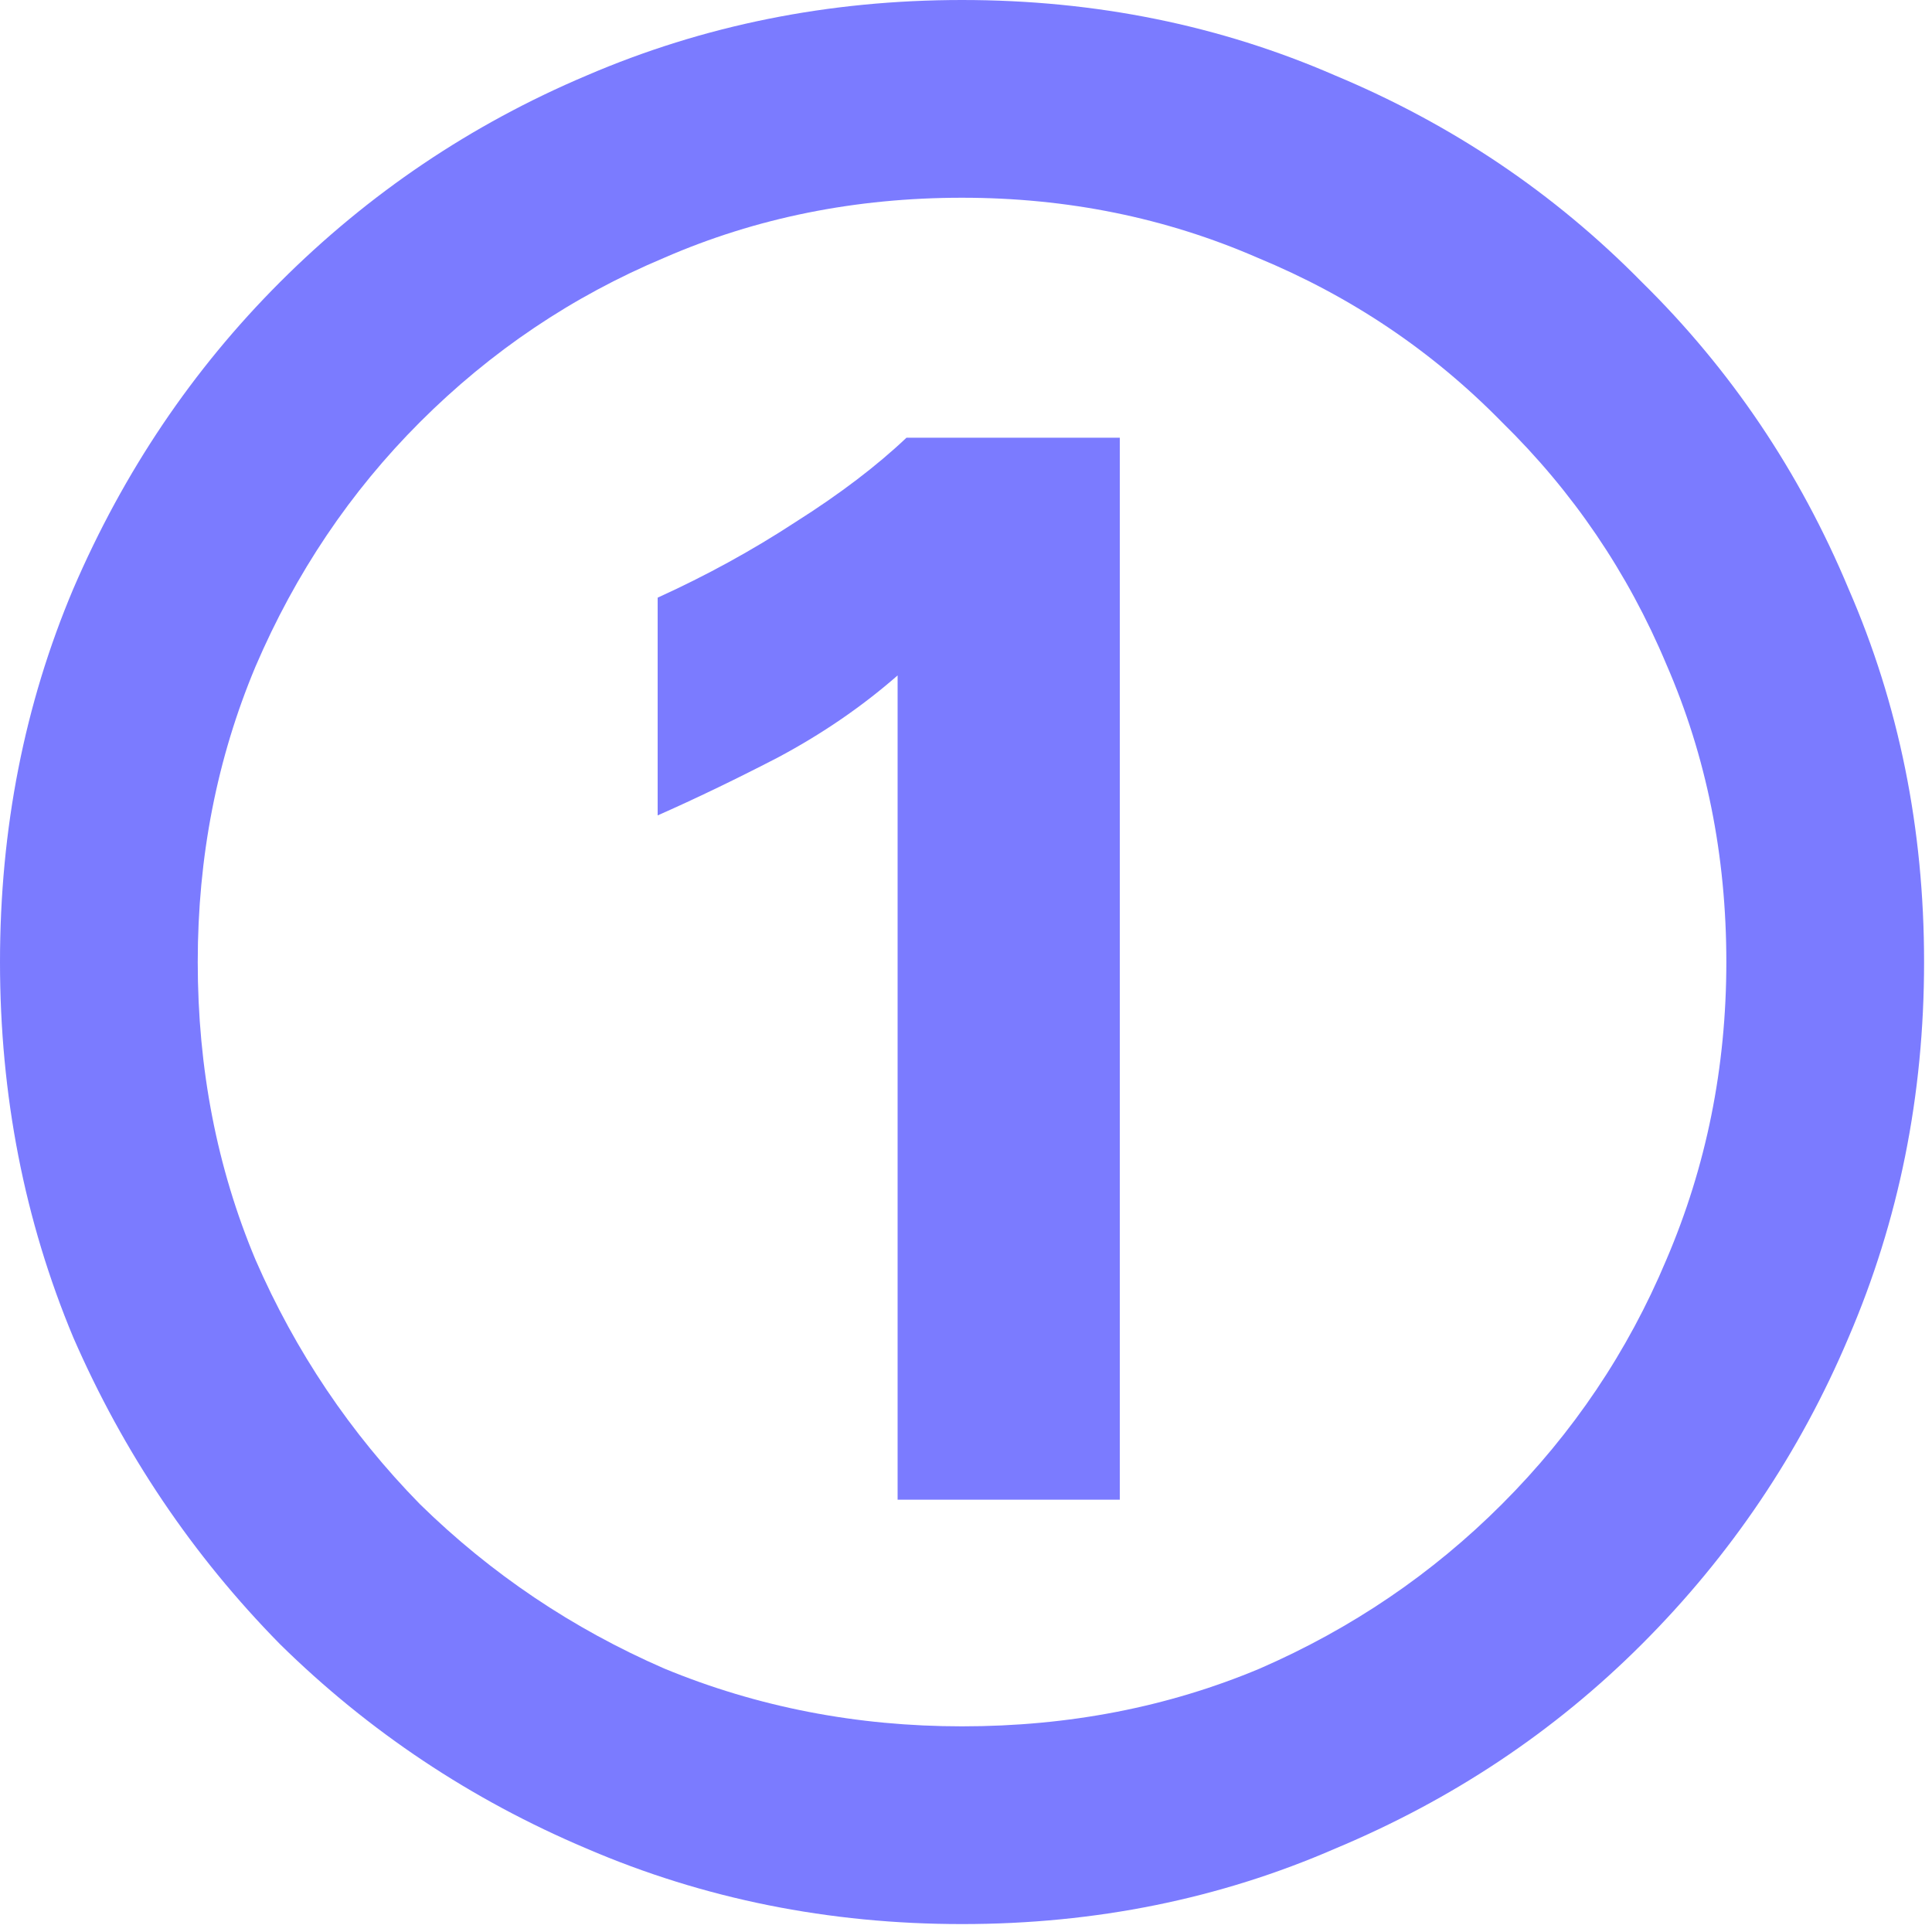 <?xml version="1.0" encoding="utf-8"?>
<svg xmlns="http://www.w3.org/2000/svg" fill="none" height="100%" overflow="visible" preserveAspectRatio="none" style="display: block;" viewBox="0 0 20 20" width="100%">
<g id="">
<path d="M9.292 15.525V6.992C8.924 7.314 8.51 7.598 8.05 7.843C7.605 8.073 7.191 8.272 6.808 8.441V6.187C7.314 5.957 7.789 5.696 8.234 5.405C8.694 5.114 9.077 4.822 9.384 4.531H11.592V15.525H9.292ZM9.959 19.918C8.579 19.918 7.283 19.657 6.072 19.136C4.876 18.63 3.818 17.925 2.898 17.02C1.993 16.1 1.28 15.042 0.759 13.846C0.253 12.635 0 11.339 0 9.959C0 8.579 0.253 7.291 0.759 6.095C1.28 4.884 1.993 3.826 2.898 2.921C3.818 2.001 4.876 1.288 6.072 0.782C7.283 0.261 8.579 0 9.959 0C11.339 0 12.627 0.261 13.823 0.782C15.034 1.288 16.092 2.001 16.997 2.921C17.917 3.826 18.63 4.884 19.136 6.095C19.657 7.291 19.918 8.579 19.918 9.959C19.918 11.339 19.657 12.635 19.136 13.846C18.63 15.042 17.917 16.1 16.997 17.02C16.092 17.925 15.034 18.63 13.823 19.136C12.627 19.657 11.339 19.918 9.959 19.918ZM9.959 17.871C11.063 17.871 12.09 17.672 13.041 17.273C13.992 16.859 14.827 16.292 15.548 15.571C16.284 14.835 16.851 13.992 17.25 13.041C17.664 12.075 17.871 11.048 17.871 9.959C17.871 8.855 17.664 7.828 17.25 6.877C16.851 5.926 16.284 5.091 15.548 4.37C14.827 3.634 13.984 3.067 13.018 2.668C12.067 2.254 11.048 2.047 9.959 2.047C8.855 2.047 7.828 2.254 6.877 2.668C5.926 3.067 5.083 3.634 4.347 4.37C3.626 5.091 3.059 5.934 2.645 6.9C2.246 7.851 2.047 8.87 2.047 9.959C2.047 11.063 2.246 12.09 2.645 13.041C3.059 13.992 3.626 14.835 4.347 15.571C5.083 16.292 5.926 16.859 6.877 17.273C7.843 17.672 8.87 17.871 9.959 17.871Z" fill="#7B7BFF"/>
</g>
</svg>